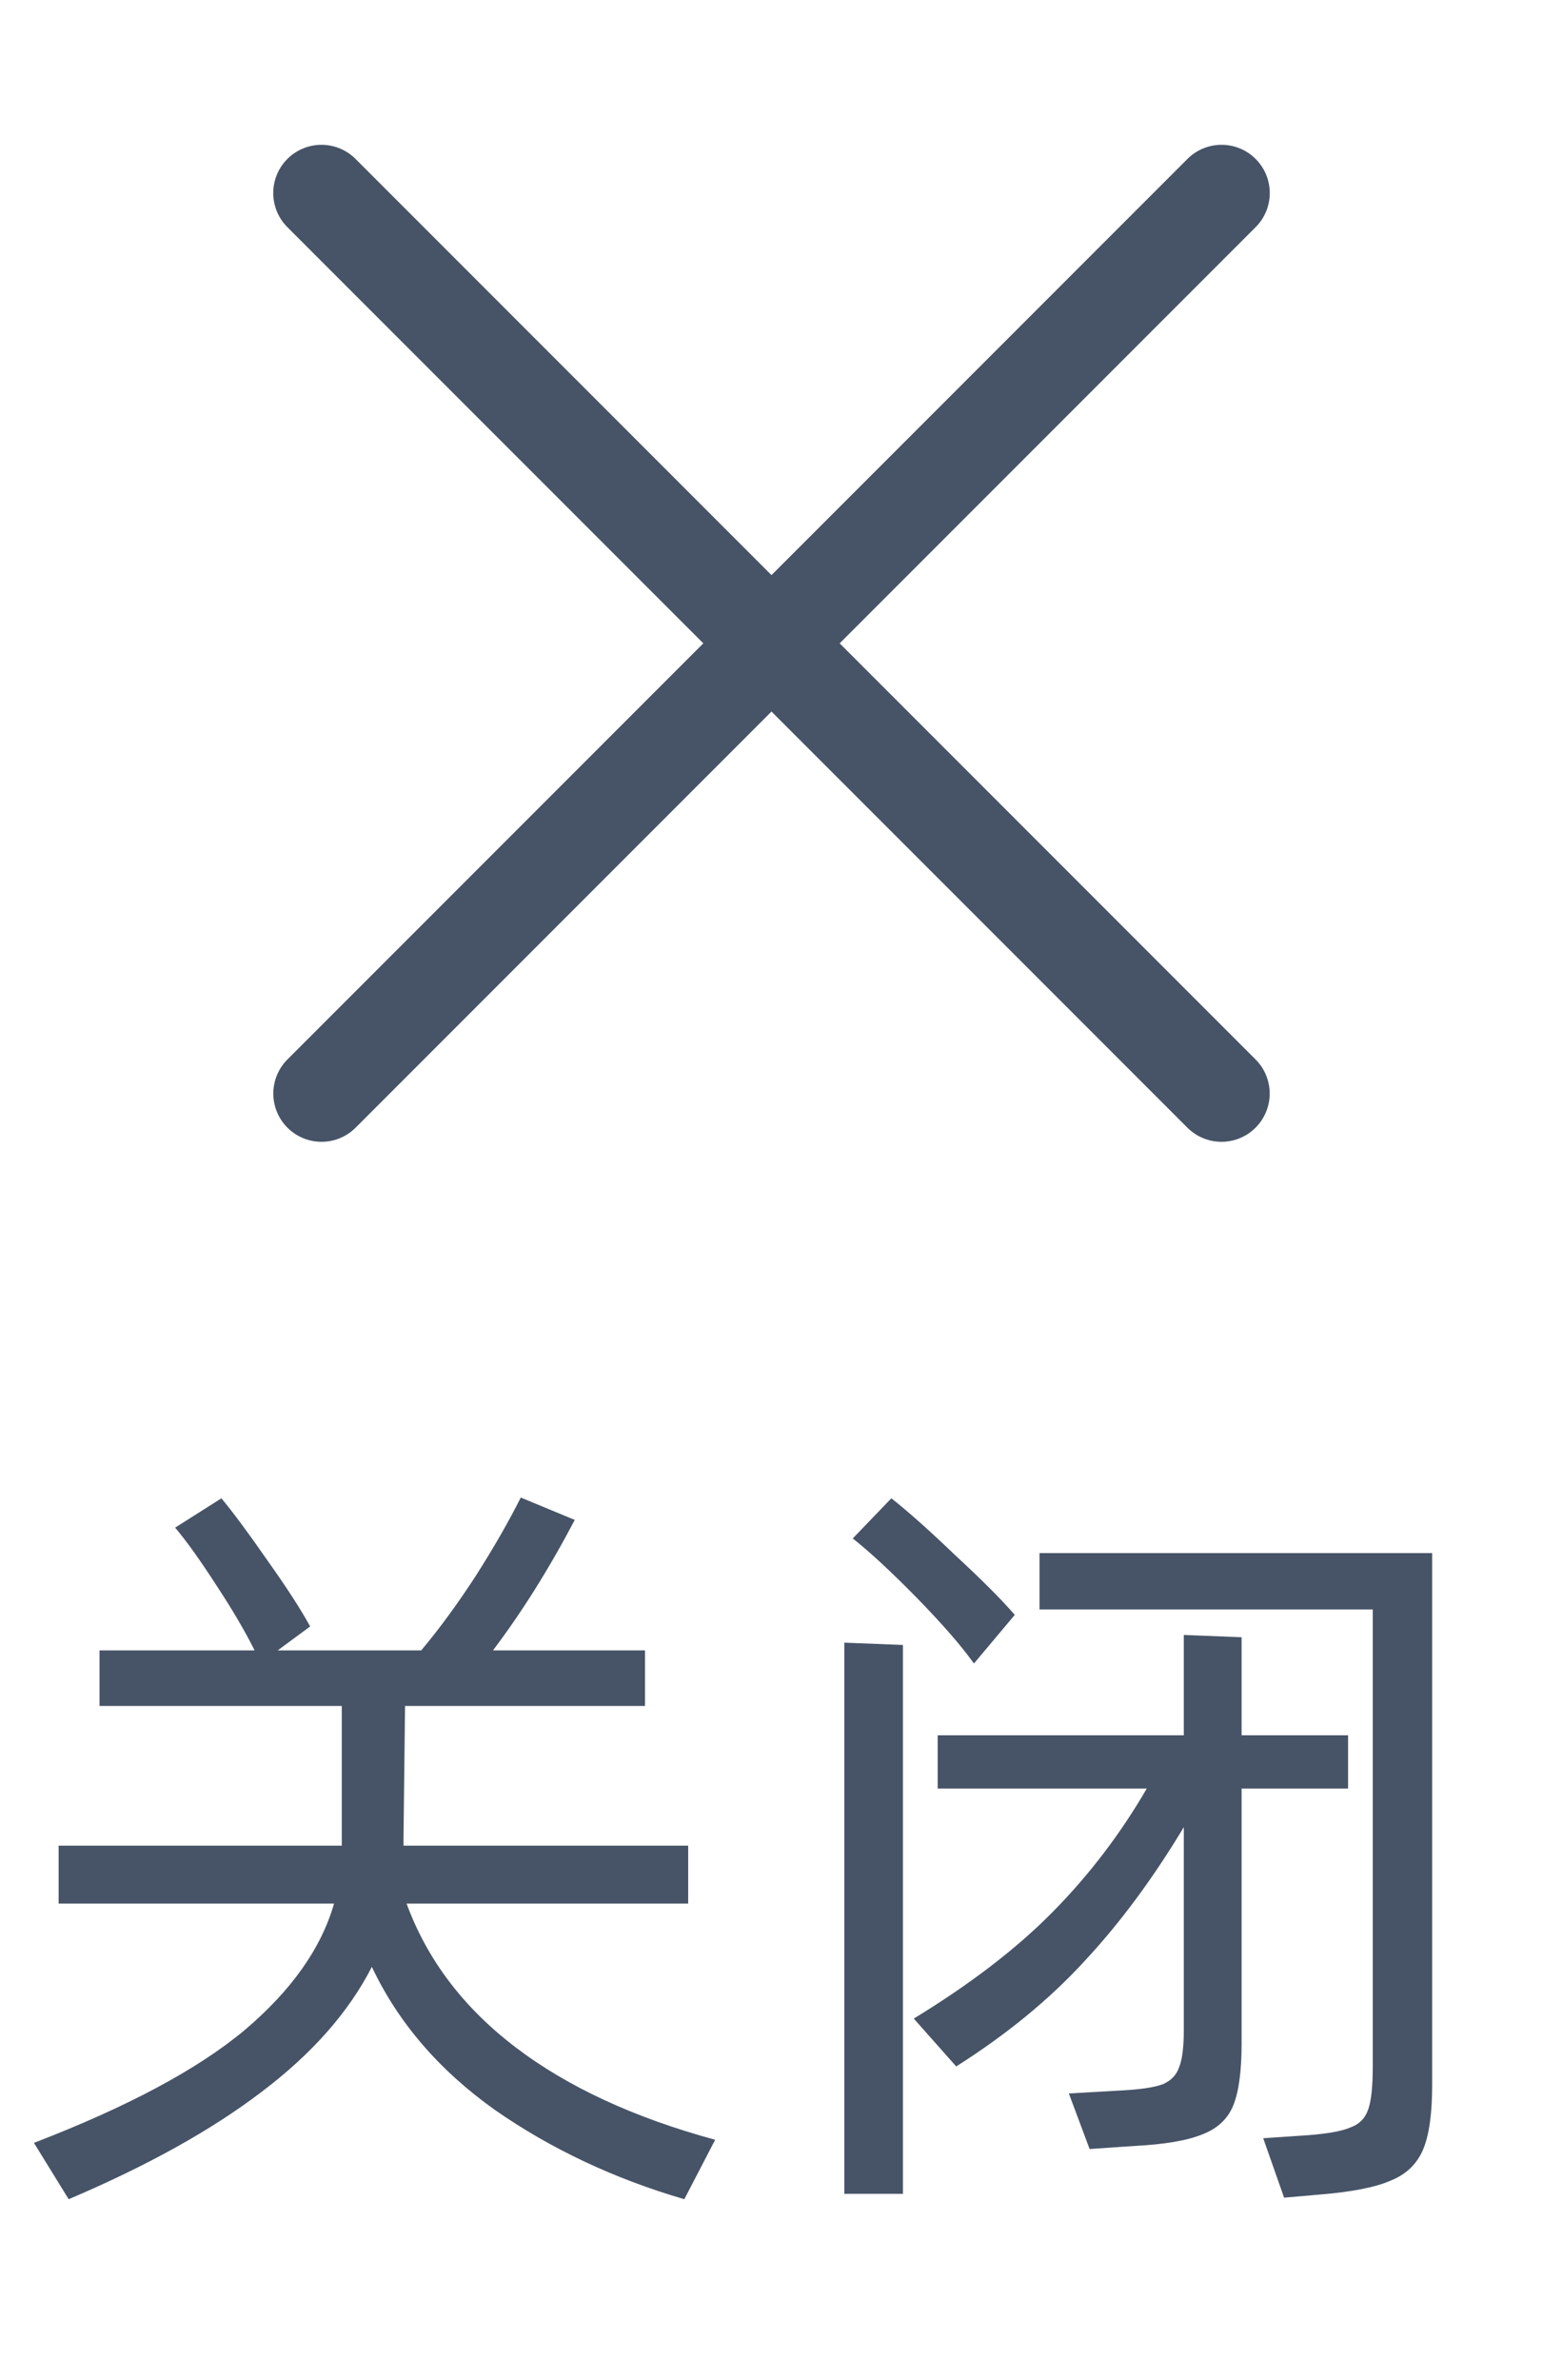 <svg width="24" height="37" viewBox="0 0 24 37" fill="none" xmlns="http://www.w3.org/2000/svg">
<path d="M5 3.001L18.999 17" stroke="#475467" stroke-width="1.5" stroke-linecap="round" stroke-linejoin="round"/>
<path d="M19 3.001L5.001 17" stroke="#475467" stroke-width="1.5" stroke-linecap="round" stroke-linejoin="round"/>
<path d="M6.324 29.592C6.644 30.464 7.208 31.208 8.016 31.824C8.824 32.44 9.86 32.92 11.124 33.264L10.644 34.188C9.548 33.868 8.564 33.404 7.692 32.796C6.828 32.18 6.192 31.44 5.784 30.576C5.424 31.28 4.852 31.928 4.068 32.52C3.292 33.112 2.292 33.668 1.068 34.188L0.528 33.312C1.984 32.752 3.076 32.168 3.804 31.56C4.532 30.944 4.996 30.288 5.196 29.592H0.912V28.692H5.316V28.644V26.52H1.548V25.656H3.96C3.808 25.352 3.608 25.012 3.36 24.636C3.112 24.252 2.9 23.956 2.724 23.748L3.444 23.292C3.636 23.524 3.876 23.848 4.164 24.264C4.46 24.68 4.68 25.02 4.824 25.284L4.32 25.656H6.552C6.84 25.312 7.124 24.924 7.404 24.492C7.684 24.052 7.916 23.648 8.1 23.28L8.94 23.628C8.54 24.388 8.116 25.064 7.668 25.656H10.032V26.52H6.3L6.276 28.596V28.692H10.704V29.592H6.324ZM15.149 25.86C14.948 25.58 14.652 25.24 14.261 24.84C13.868 24.44 13.537 24.132 13.264 23.916L13.864 23.292C14.129 23.5 14.46 23.796 14.861 24.18C15.268 24.556 15.576 24.864 15.784 25.104L15.149 25.86ZM16.169 24.144H22.276V32.412C22.276 32.86 22.229 33.196 22.133 33.42C22.037 33.644 21.869 33.804 21.628 33.9C21.389 34.004 21.02 34.076 20.524 34.116L19.973 34.164L19.648 33.24L20.357 33.192C20.66 33.168 20.877 33.128 21.005 33.072C21.14 33.024 21.233 32.932 21.28 32.796C21.328 32.66 21.352 32.44 21.352 32.136V25.02H16.169V24.144ZM20.968 27.804H19.312V31.776C19.312 32.2 19.268 32.52 19.18 32.736C19.093 32.944 18.933 33.092 18.701 33.18C18.468 33.276 18.116 33.336 17.645 33.36L16.948 33.408L16.625 32.544L17.465 32.496C17.753 32.48 17.96 32.448 18.088 32.4C18.216 32.344 18.3 32.256 18.34 32.136C18.389 32.016 18.413 31.824 18.413 31.56V28.404C17.933 29.204 17.416 29.9 16.864 30.492C16.32 31.084 15.656 31.628 14.873 32.124L14.213 31.38C15.092 30.844 15.812 30.292 16.372 29.724C16.941 29.148 17.428 28.508 17.837 27.804H14.585V26.976H18.413V25.416L19.312 25.452V26.976H20.968V27.804ZM14.044 34.104H13.133V25.536L14.044 25.572V34.104Z" fill="#475467"/>
</svg>
